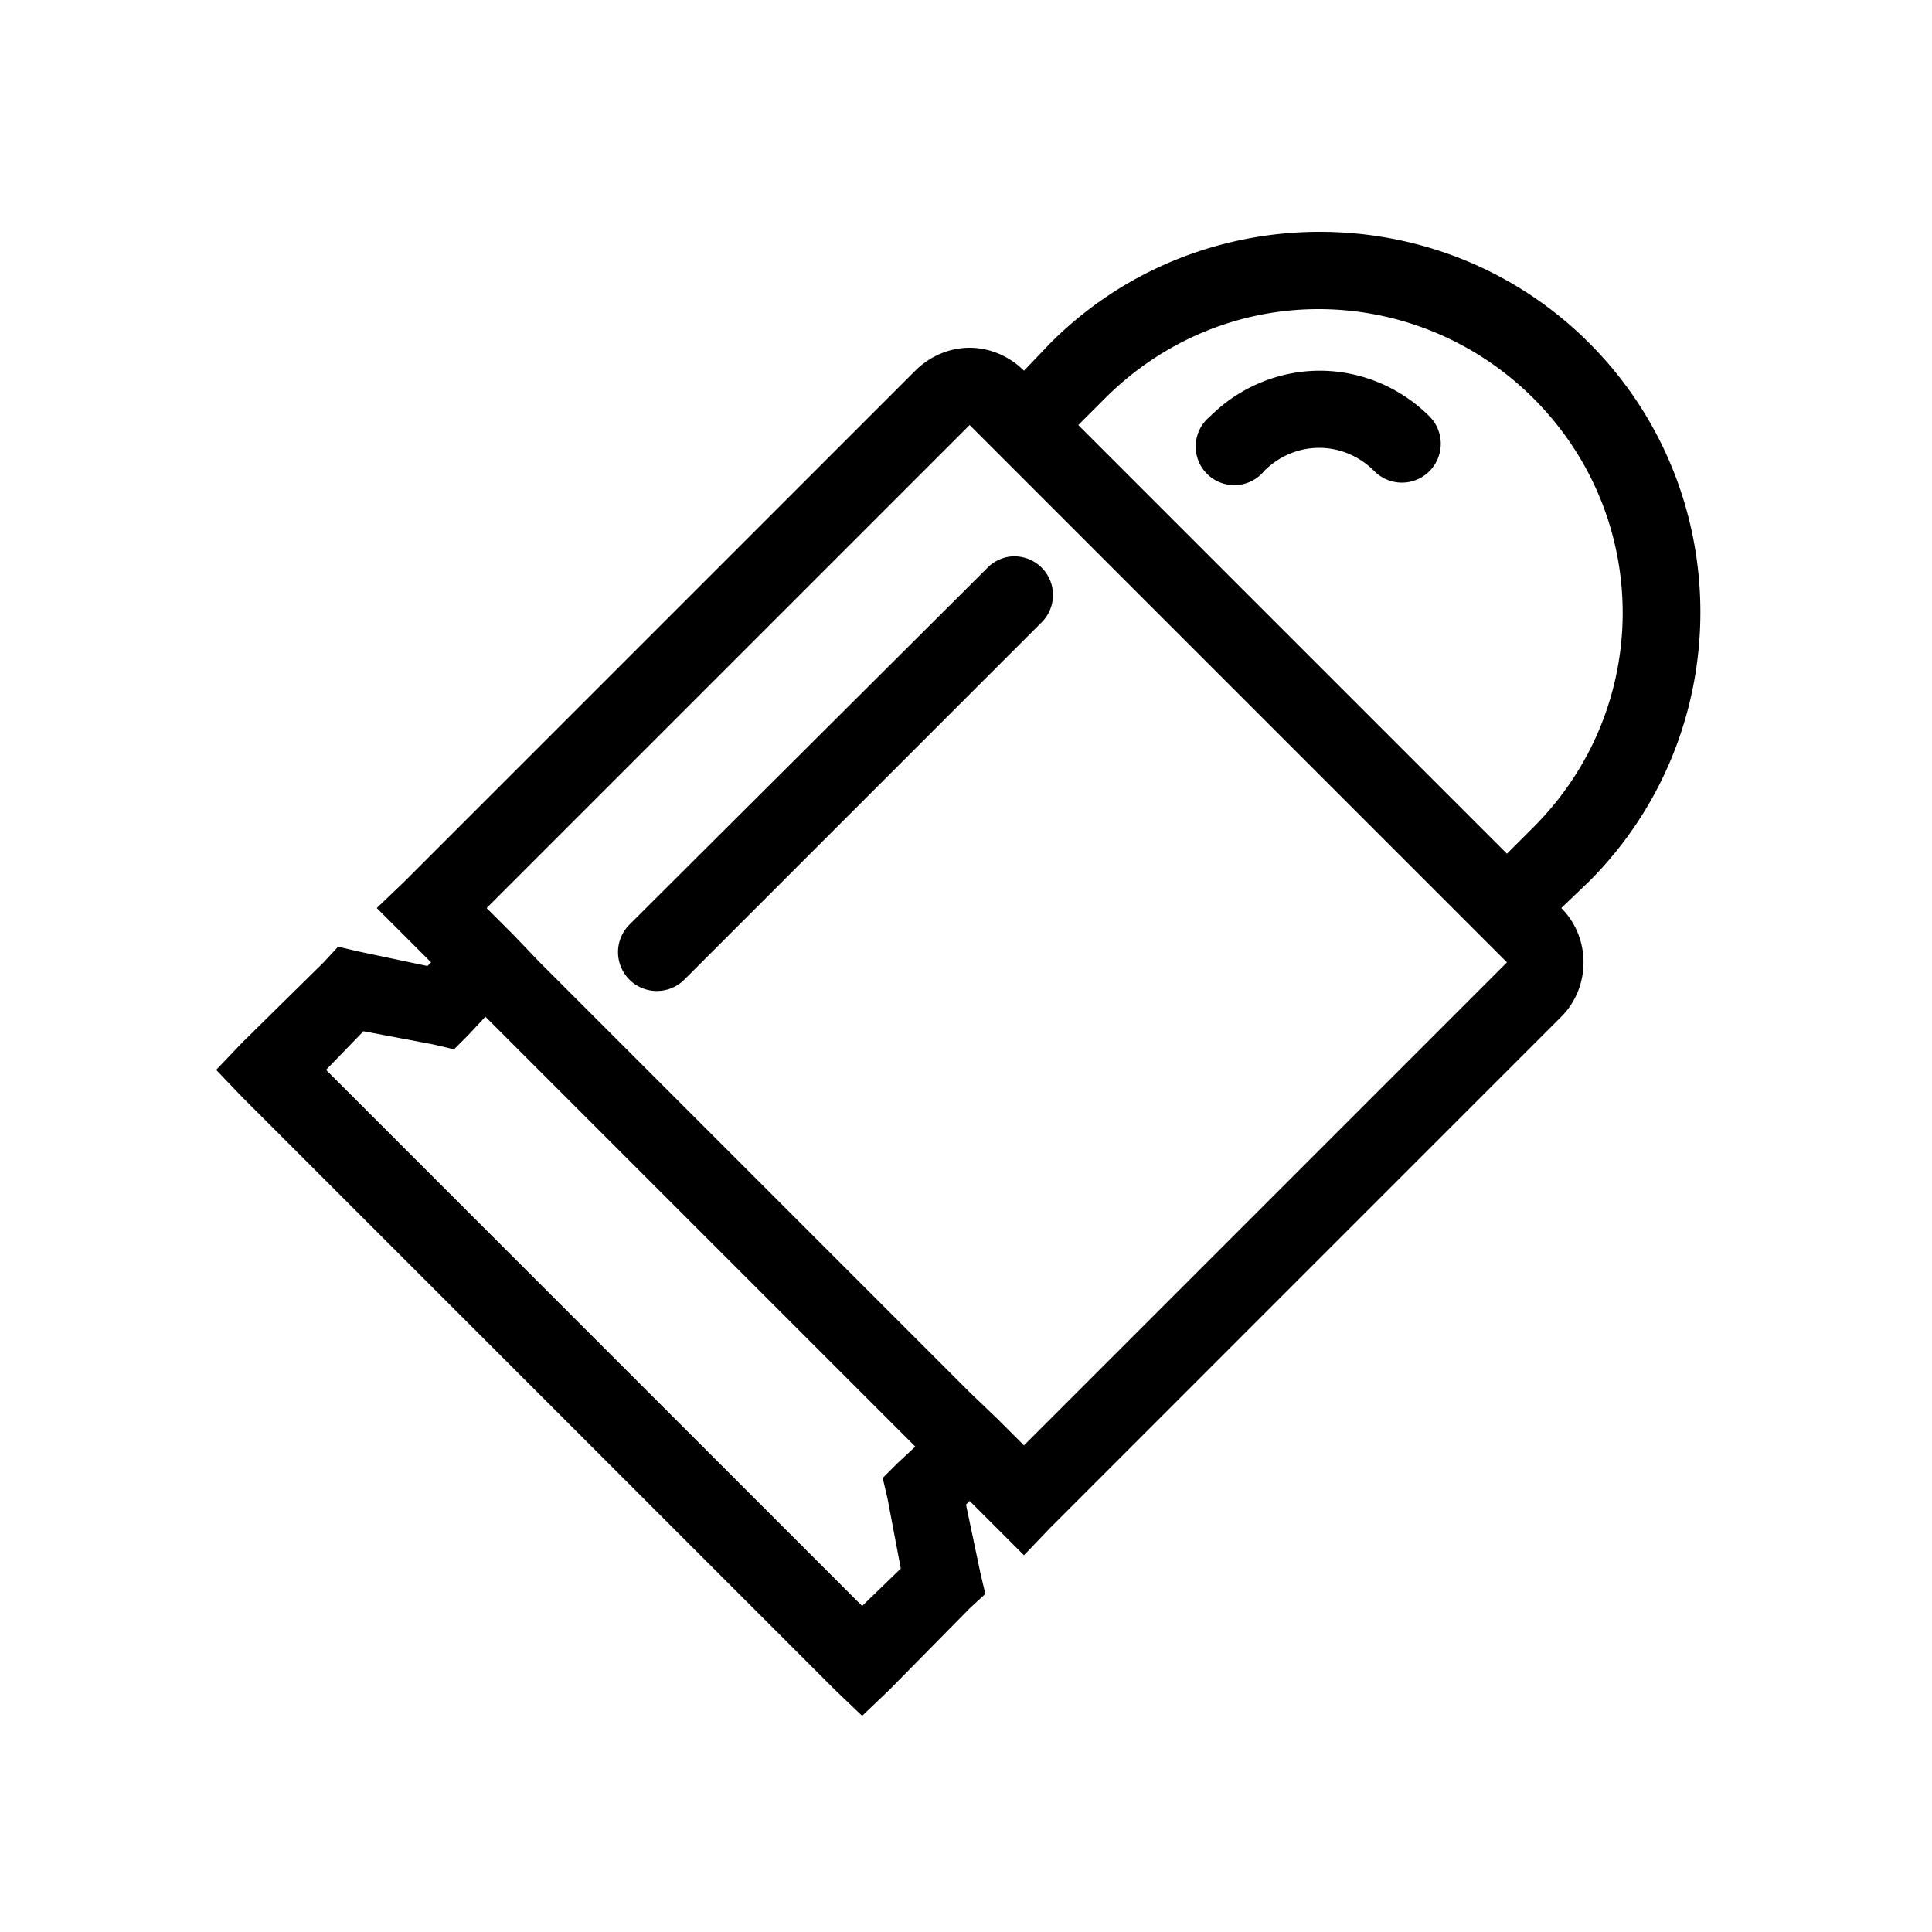 <?xml version="1.0"?>
<svg xmlns="http://www.w3.org/2000/svg" viewBox="0 0 50 50" enable-background="new 0 0 50 50">
    <path style="text-indent:0;text-align:start;line-height:normal;text-transform:none;block-progression:tb;-inkscape-font-specification:Bitstream Vera Sans" d="M 34.156 6 C 31.631 6 29.108 6.954 27.188 8.875 L 26.5 9.594 C 26.116 9.21 25.604 9 25.094 9 C 24.584 9 24.071 9.21 23.688 9.594 L 23.625 9.656 L 10.469 22.812 L 9.75 23.5 L 10.469 24.219 L 11.156 24.906 L 11.062 25 L 9.281 24.625 L 8.75 24.5 L 8.375 24.906 L 6.281 26.969 L 5.594 27.688 L 6.281 28.406 L 21.594 43.719 L 22.312 44.406 L 23.031 43.719 L 25.094 41.625 L 25.5 41.25 L 25.375 40.719 L 25 38.938 L 25.094 38.844 L 25.781 39.531 L 26.5 40.25 L 27.188 39.531 L 40.406 26.312 C 41.173 25.545 41.173 24.267 40.406 23.5 L 41.125 22.812 C 44.966 18.971 44.966 12.716 41.125 8.875 C 39.204 6.954 36.681 6 34.156 6 z M 34.125 8 C 36.129 8 38.149 8.774 39.688 10.312 C 42.764 13.389 42.764 18.329 39.688 21.406 L 39 22.094 L 27.906 11 L 28.594 10.312 C 30.132 8.774 32.121 8 34.125 8 z M 34.156 9.594 C 33.125 9.594 32.093 10.001 31.312 10.781 A 1 1 0 1 0 32.719 12.188 C 33.515 11.391 34.766 11.391 35.562 12.188 A 1.005 1.005 0 1 0 37 10.781 C 36.219 10.001 35.187 9.594 34.156 9.594 z M 25.094 11 L 39 24.906 L 26.5 37.406 L 25.812 36.719 L 25.094 36.031 L 13.969 24.906 L 13.281 24.188 L 12.594 23.5 L 25.094 11 z M 26.125 14.406 A 1 1 0 0 0 25.531 14.719 L 16.281 23.938 A 1.005 1.005 0 1 0 17.719 25.344 L 26.938 16.125 A 1 1 0 0 0 26.125 14.406 z M 12.562 26.312 L 23.688 37.438 L 23.219 37.875 L 22.844 38.25 L 22.969 38.781 L 23.312 40.594 L 22.312 41.562 L 8.438 27.688 L 9.406 26.688 L 11.219 27.031 L 11.75 27.156 L 12.125 26.781 L 12.562 26.312 z" overflow="visible" enable-background="accumulate" font-family="Bitstream Vera Sans"/>
</svg>
